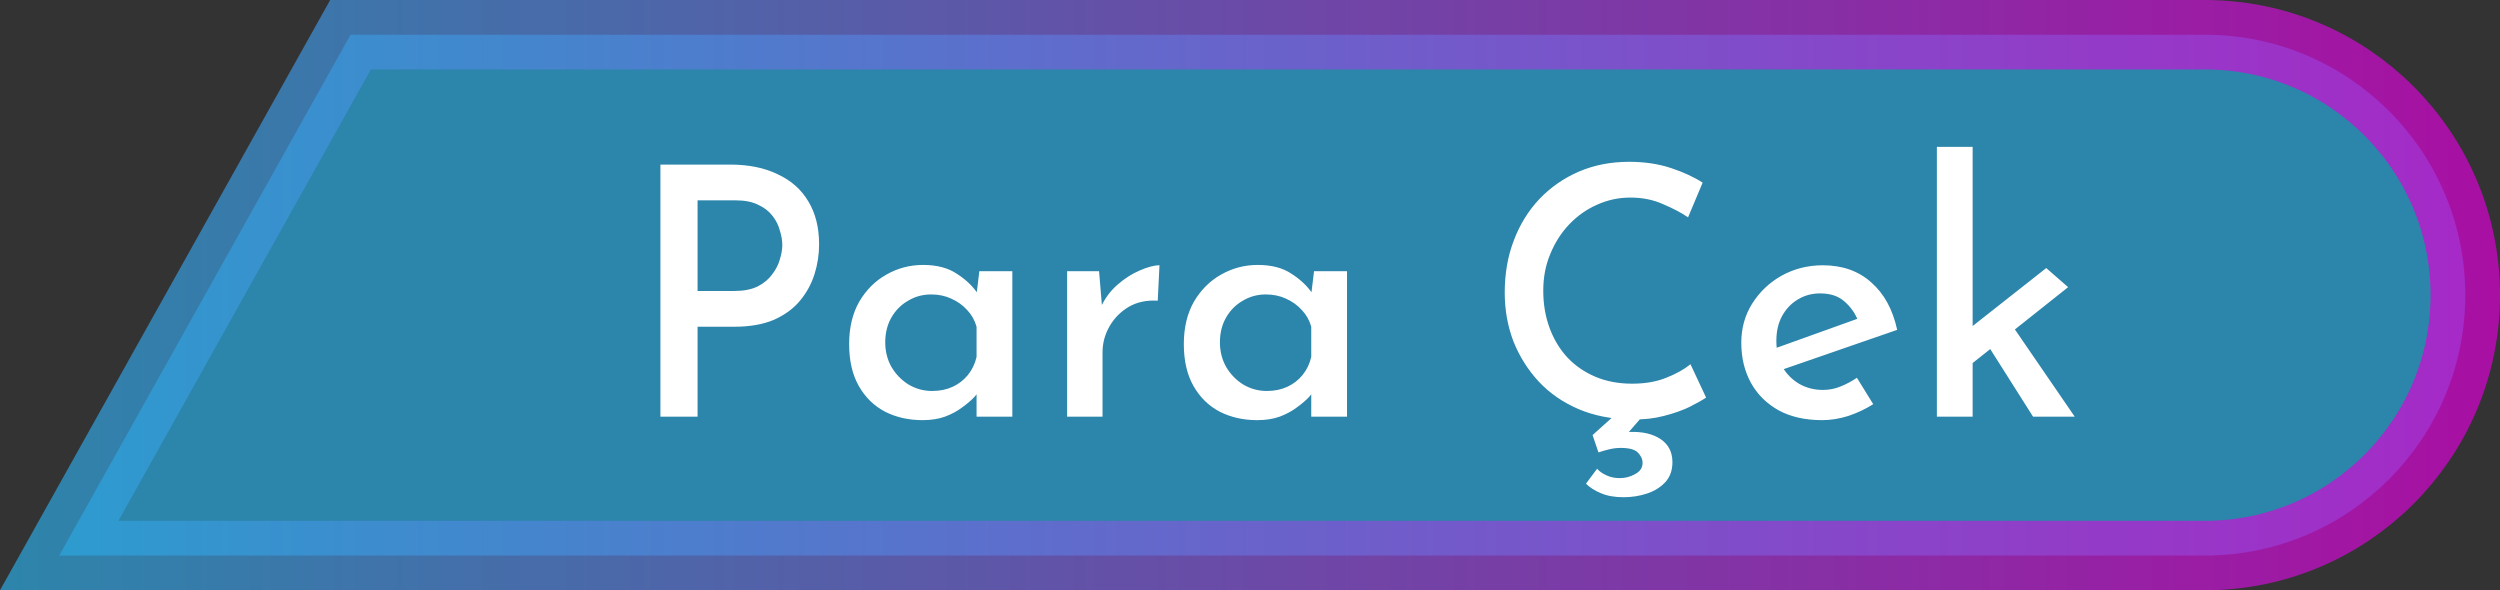   <svg
                    viewBox="0 0 72 17"
                    fill="none"
                    xmlns="http://www.w3.org/2000/svg"
                  >
                    <rect x="0" y="0" width="72" height="17" fill="#333333" stroke="none"/>
                    <path
                      opacity="0.7"
                      d="M1.705 16L10.096 1H63.5C67.642 1 71 4.358 71 8.5C71 12.642 67.642 16 63.5 16H1.705Z"
                      fill="#2AA9DF"
                      stroke="url(#paint0_linear_0_114)"
                      stroke-width="2"
                    />
                    <path
                      d="M21.02 4.74C21.56 4.74 22.02 4.833 22.4 5.02C22.787 5.2 23.08 5.46 23.28 5.8C23.487 6.14 23.59 6.553 23.59 7.04C23.59 7.327 23.547 7.61 23.46 7.89C23.373 8.17 23.233 8.427 23.04 8.66C22.853 8.887 22.603 9.07 22.29 9.21C21.977 9.343 21.597 9.41 21.15 9.41H20.09V12H19.02V4.74H21.02ZM21.15 8.38C21.417 8.38 21.64 8.337 21.82 8.25C22 8.157 22.14 8.04 22.24 7.9C22.347 7.76 22.42 7.617 22.46 7.47C22.507 7.317 22.53 7.18 22.53 7.06C22.53 6.927 22.507 6.787 22.46 6.64C22.42 6.487 22.35 6.347 22.25 6.22C22.15 6.087 22.013 5.98 21.84 5.9C21.667 5.813 21.45 5.77 21.19 5.77H20.09V8.38H21.15ZM26.565 12.1C26.172 12.1 25.815 12.02 25.495 11.86C25.175 11.693 24.922 11.447 24.735 11.12C24.549 10.793 24.455 10.39 24.455 9.91C24.455 9.437 24.552 9.03 24.745 8.69C24.945 8.35 25.205 8.09 25.525 7.91C25.852 7.723 26.205 7.63 26.585 7.63C26.985 7.63 27.312 7.717 27.565 7.89C27.825 8.057 28.029 8.253 28.175 8.48L28.105 8.64L28.205 7.81H29.155V12H28.125V10.95L28.235 11.2C28.209 11.253 28.152 11.33 28.065 11.43C27.979 11.523 27.862 11.623 27.715 11.73C27.575 11.837 27.409 11.927 27.215 12C27.029 12.067 26.812 12.1 26.565 12.1ZM26.845 11.26C27.065 11.26 27.262 11.22 27.435 11.14C27.609 11.06 27.755 10.947 27.875 10.8C27.995 10.653 28.079 10.48 28.125 10.28V9.41C28.072 9.223 27.982 9.063 27.855 8.93C27.729 8.79 27.575 8.68 27.395 8.6C27.222 8.52 27.029 8.48 26.815 8.48C26.575 8.48 26.355 8.54 26.155 8.66C25.955 8.773 25.795 8.933 25.675 9.14C25.555 9.347 25.495 9.587 25.495 9.86C25.495 10.12 25.555 10.357 25.675 10.57C25.802 10.783 25.969 10.953 26.175 11.08C26.382 11.2 26.605 11.26 26.845 11.26ZM31.653 7.81L31.753 9.01L31.703 8.85C31.817 8.597 31.977 8.38 32.183 8.2C32.39 8.02 32.603 7.883 32.823 7.79C33.05 7.69 33.24 7.64 33.393 7.64L33.343 8.66C33.023 8.64 32.743 8.7 32.503 8.84C32.27 8.98 32.087 9.167 31.953 9.4C31.82 9.633 31.753 9.883 31.753 10.15V12H30.733V7.81H31.653ZM36.204 12.1C35.811 12.1 35.454 12.02 35.134 11.86C34.814 11.693 34.561 11.447 34.374 11.12C34.187 10.793 34.094 10.39 34.094 9.91C34.094 9.437 34.191 9.03 34.384 8.69C34.584 8.35 34.844 8.09 35.164 7.91C35.491 7.723 35.844 7.63 36.224 7.63C36.624 7.63 36.951 7.717 37.204 7.89C37.464 8.057 37.667 8.253 37.814 8.48L37.744 8.64L37.844 7.81H38.794V12H37.764V10.95L37.874 11.2C37.847 11.253 37.791 11.33 37.704 11.43C37.617 11.523 37.501 11.623 37.354 11.73C37.214 11.837 37.047 11.927 36.854 12C36.667 12.067 36.451 12.1 36.204 12.1ZM36.484 11.26C36.704 11.26 36.901 11.22 37.074 11.14C37.247 11.06 37.394 10.947 37.514 10.8C37.634 10.653 37.717 10.48 37.764 10.28V9.41C37.711 9.223 37.621 9.063 37.494 8.93C37.367 8.79 37.214 8.68 37.034 8.6C36.861 8.52 36.667 8.48 36.454 8.48C36.214 8.48 35.994 8.54 35.794 8.66C35.594 8.773 35.434 8.933 35.314 9.14C35.194 9.347 35.134 9.587 35.134 9.86C35.134 10.12 35.194 10.357 35.314 10.57C35.441 10.783 35.607 10.953 35.814 11.08C36.021 11.2 36.244 11.26 36.484 11.26ZM49.136 11.45C49.029 11.523 48.869 11.613 48.656 11.72C48.449 11.82 48.202 11.907 47.916 11.98C47.636 12.053 47.326 12.087 46.986 12.08C46.419 12.073 45.909 11.973 45.456 11.78C45.009 11.587 44.629 11.323 44.316 10.99C44.002 10.65 43.759 10.263 43.586 9.83C43.419 9.39 43.336 8.923 43.336 8.43C43.336 7.883 43.422 7.383 43.596 6.93C43.769 6.47 44.016 6.07 44.336 5.73C44.662 5.39 45.042 5.127 45.476 4.94C45.916 4.753 46.396 4.66 46.916 4.66C47.362 4.66 47.766 4.72 48.126 4.84C48.486 4.96 48.789 5.1 49.036 5.26L48.616 6.26C48.422 6.127 48.182 6 47.896 5.88C47.616 5.753 47.302 5.69 46.956 5.69C46.616 5.69 46.292 5.76 45.986 5.9C45.686 6.033 45.419 6.223 45.186 6.47C44.959 6.71 44.779 6.993 44.646 7.32C44.512 7.64 44.446 7.99 44.446 8.37C44.446 8.757 44.506 9.113 44.626 9.44C44.746 9.767 44.916 10.05 45.136 10.29C45.362 10.53 45.632 10.717 45.946 10.85C46.259 10.983 46.612 11.05 47.006 11.05C47.379 11.05 47.706 10.993 47.986 10.88C48.272 10.767 48.506 10.637 48.686 10.49L49.136 11.45ZM45.996 13.5C46.069 13.58 46.159 13.643 46.266 13.69C46.379 13.743 46.506 13.77 46.646 13.77C46.812 13.77 46.962 13.73 47.096 13.65C47.236 13.577 47.306 13.47 47.306 13.33C47.306 13.223 47.259 13.123 47.166 13.03C47.079 12.943 46.916 12.9 46.676 12.9C46.569 12.9 46.459 12.913 46.346 12.94C46.232 12.967 46.129 12.997 46.036 13.03L45.866 12.53L46.556 11.91L47.346 11.94L46.616 12.78L46.396 12.53C46.469 12.503 46.552 12.48 46.646 12.46C46.746 12.447 46.842 12.44 46.936 12.44C47.296 12.427 47.589 12.493 47.816 12.64C48.049 12.793 48.166 13.017 48.166 13.31C48.166 13.543 48.099 13.733 47.966 13.88C47.832 14.027 47.659 14.137 47.446 14.21C47.232 14.283 47.002 14.32 46.756 14.32C46.496 14.32 46.276 14.28 46.096 14.2C45.922 14.127 45.782 14.037 45.676 13.93L45.996 13.5ZM52.479 12.1C51.992 12.1 51.575 12.007 51.229 11.82C50.882 11.627 50.615 11.363 50.429 11.03C50.242 10.69 50.149 10.303 50.149 9.87C50.149 9.457 50.252 9.083 50.459 8.75C50.672 8.41 50.955 8.14 51.309 7.94C51.669 7.74 52.065 7.64 52.499 7.64C53.059 7.64 53.522 7.803 53.889 8.13C54.262 8.457 54.512 8.913 54.639 9.5L51.229 10.68L50.989 10.08L53.719 9.1L53.509 9.23C53.429 9.023 53.302 8.843 53.129 8.69C52.955 8.53 52.719 8.45 52.419 8.45C52.179 8.45 51.962 8.51 51.769 8.63C51.582 8.743 51.432 8.903 51.319 9.11C51.212 9.31 51.159 9.547 51.159 9.82C51.159 10.1 51.215 10.347 51.329 10.56C51.449 10.767 51.609 10.93 51.809 11.05C52.015 11.17 52.245 11.23 52.499 11.23C52.679 11.23 52.849 11.197 53.009 11.13C53.175 11.063 53.332 10.98 53.479 10.88L53.949 11.64C53.729 11.78 53.489 11.893 53.229 11.98C52.975 12.06 52.725 12.1 52.479 12.1ZM55.782 12V4.23H56.812V12H55.782ZM57.832 9.2L59.752 12H58.552L57.152 9.79L57.832 9.2ZM56.492 10.71L56.392 9.72L58.932 7.72L59.562 8.27L56.492 10.71Z"
                      fill="white"
                    />
                    <defs>
                      <linearGradient
                        id="paint0_linear_0_114"
                        x1="0"
                        y1="8.5"
                        x2="72"
                        y2="8.5"
                        gradientUnits="userSpaceOnUse"
                      >
                        <stop stop-color="#2AA9DF" />
                        <stop offset="1" stop-color="#DC00D3" />
                      </linearGradient>
                    </defs>
                  </svg>